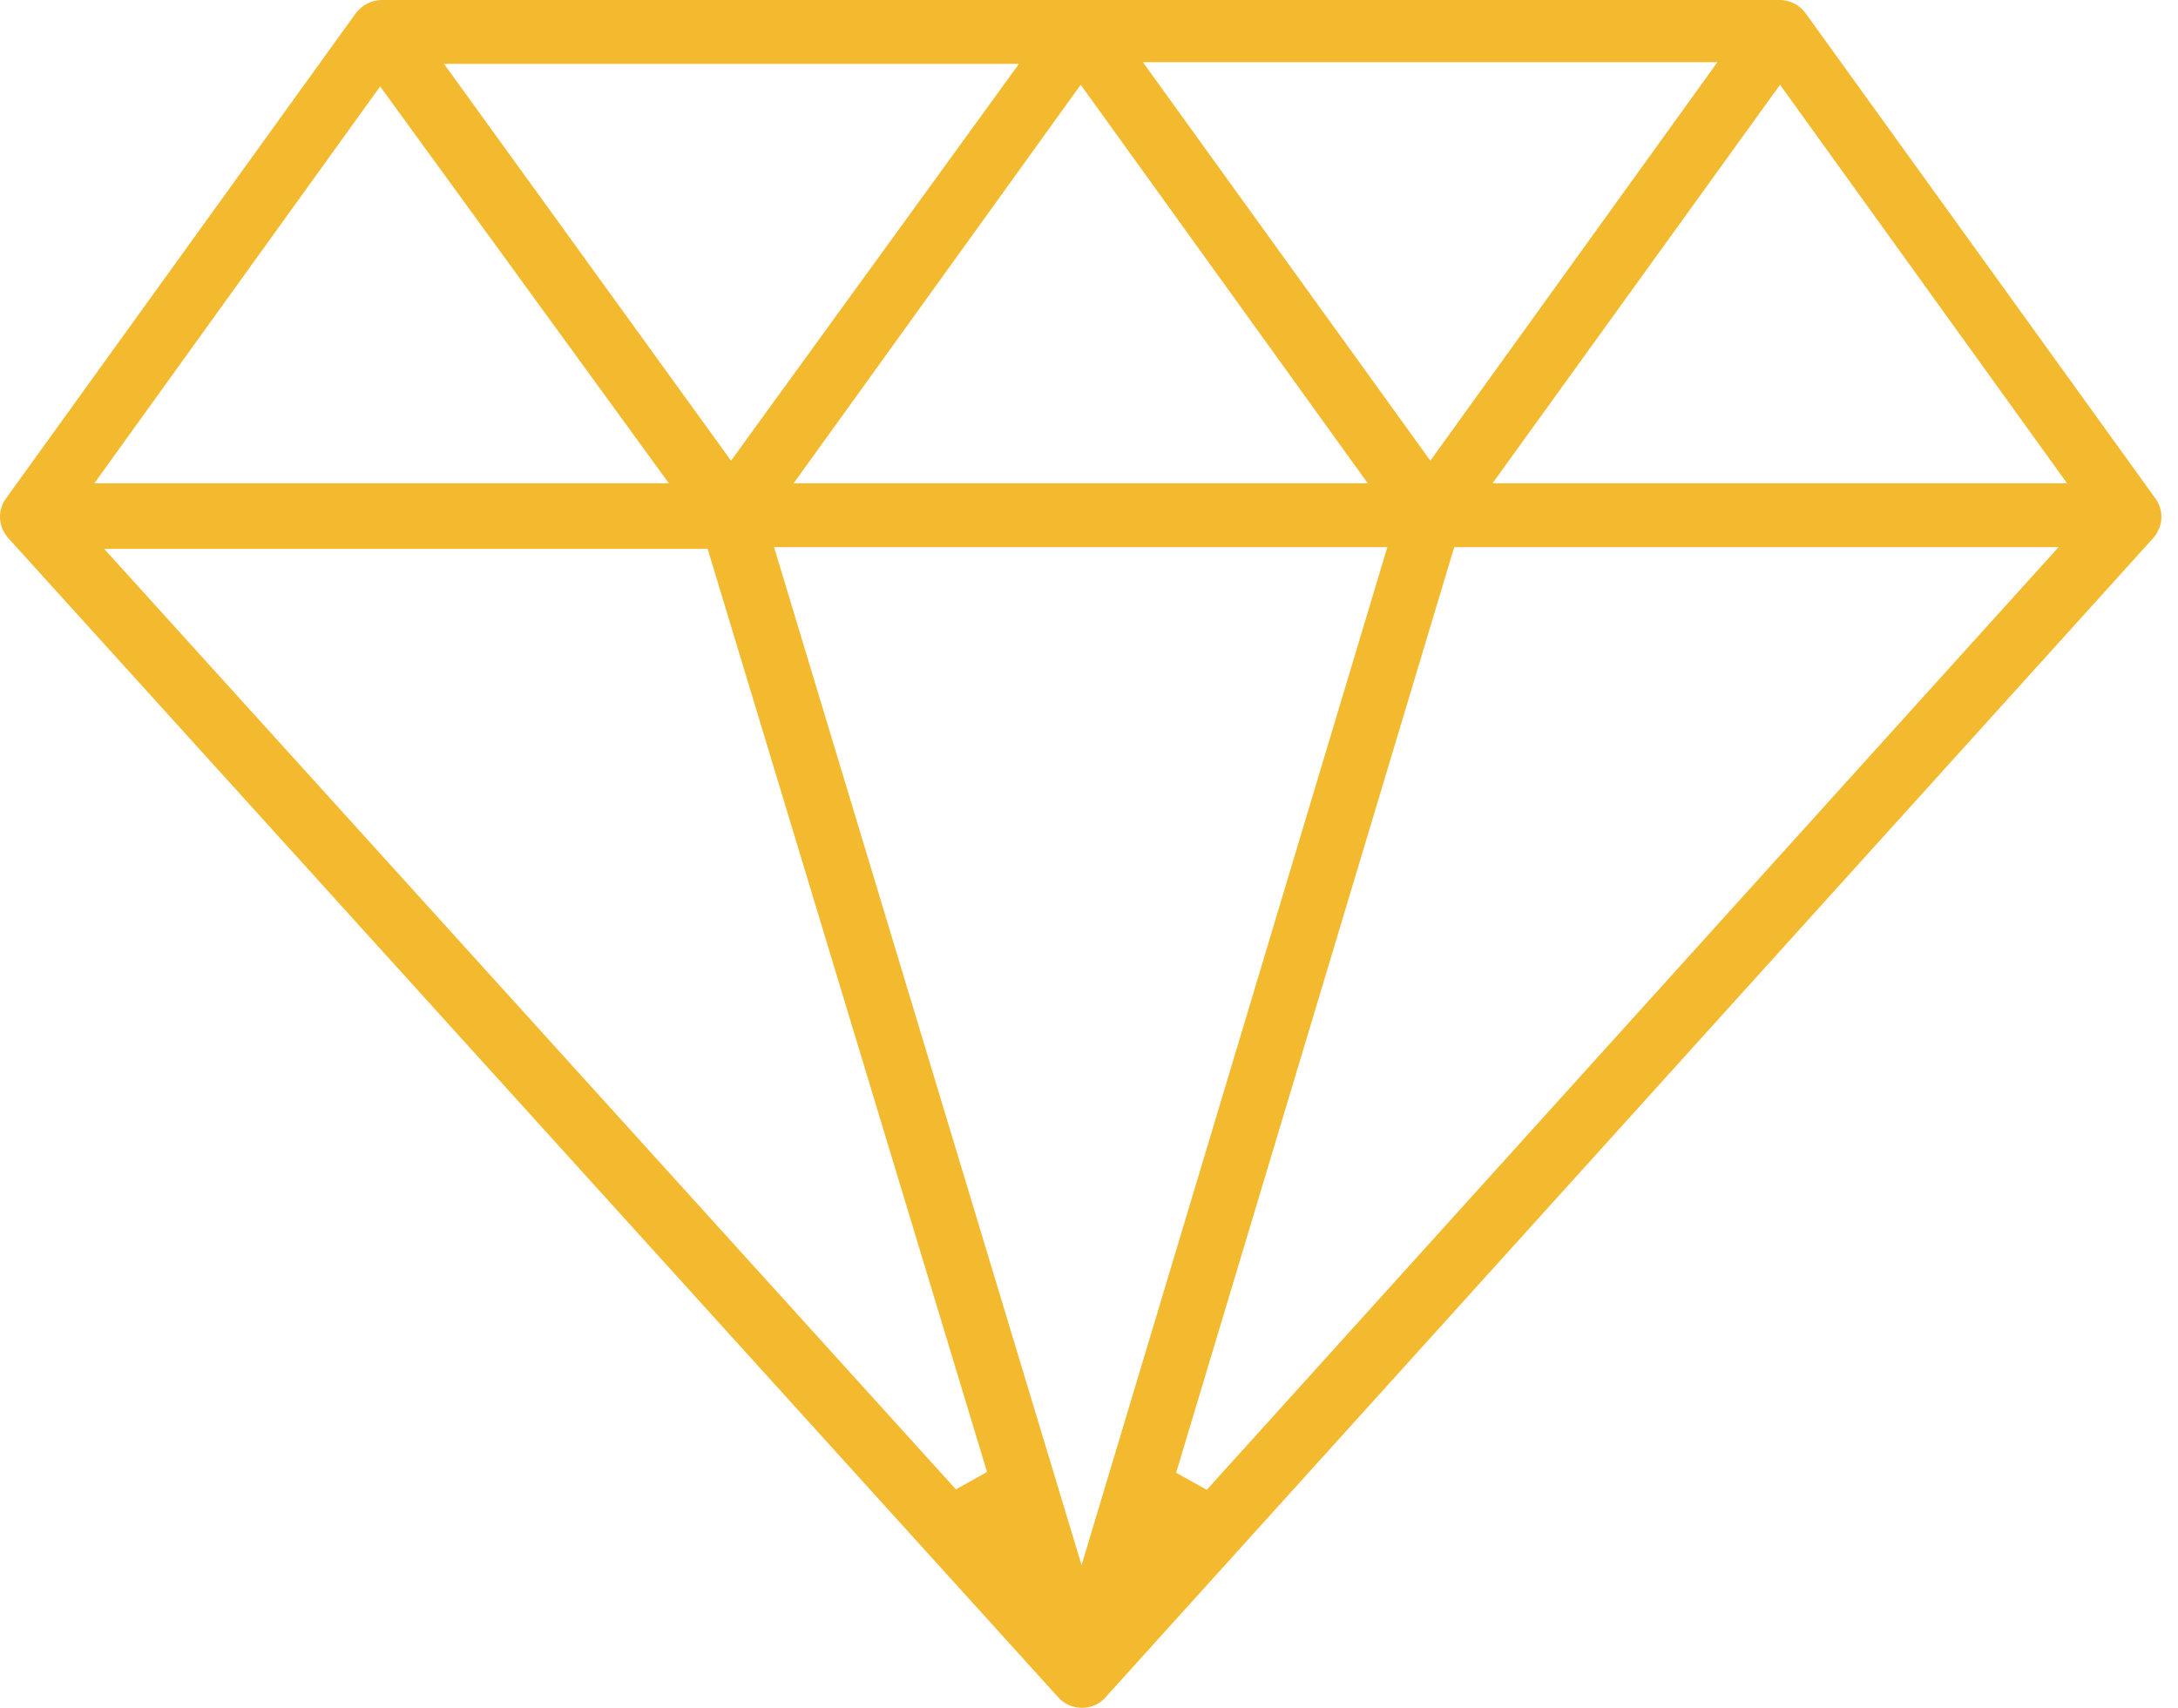 <svg width="51" height="40" viewBox="0 0 51 40" fill="none" xmlns="http://www.w3.org/2000/svg">
<path d="M25.326 40C25.222 40 25.119 39.977 25.024 39.934C24.93 39.892 24.846 39.829 24.777 39.751L0.195 12.605C0.153 12.556 0.116 12.503 0.085 12.446C0.02 12.324 -0.008 12.186 0.002 12.048C0.013 11.91 0.062 11.778 0.145 11.668L8.332 0.309C8.403 0.214 8.495 0.137 8.6 0.083C8.706 0.03 8.822 0.001 8.941 0H41.681C41.798 0.001 41.913 0.03 42.017 0.083C42.12 0.137 42.21 0.214 42.279 0.309L50.466 11.668C50.549 11.778 50.599 11.91 50.609 12.048C50.62 12.186 50.591 12.324 50.526 12.446C50.5 12.5 50.467 12.55 50.426 12.595L25.854 39.79C25.785 39.859 25.702 39.913 25.611 39.949C25.52 39.985 25.423 40.002 25.326 40ZM25.326 36.659L32.486 12.815H18.125L25.326 36.659ZM27.54 34.495L28.258 34.894L48.203 12.815H34.052L27.54 34.495ZM22.384 34.884L23.112 34.475L16.57 12.855H2.439L22.384 34.884ZM34.949 11.319H48.402L41.681 1.985L34.949 11.319ZM18.584 11.319H32.027L25.306 1.985L18.584 11.319ZM2.209 11.319H15.662L8.901 2.024L2.209 11.319ZM33.493 10.79L40.215 1.456H26.762L33.493 10.79ZM17.118 10.79L23.86 1.496H10.397L17.118 10.79Z" fill="#F3BA2F"/>
</svg>
